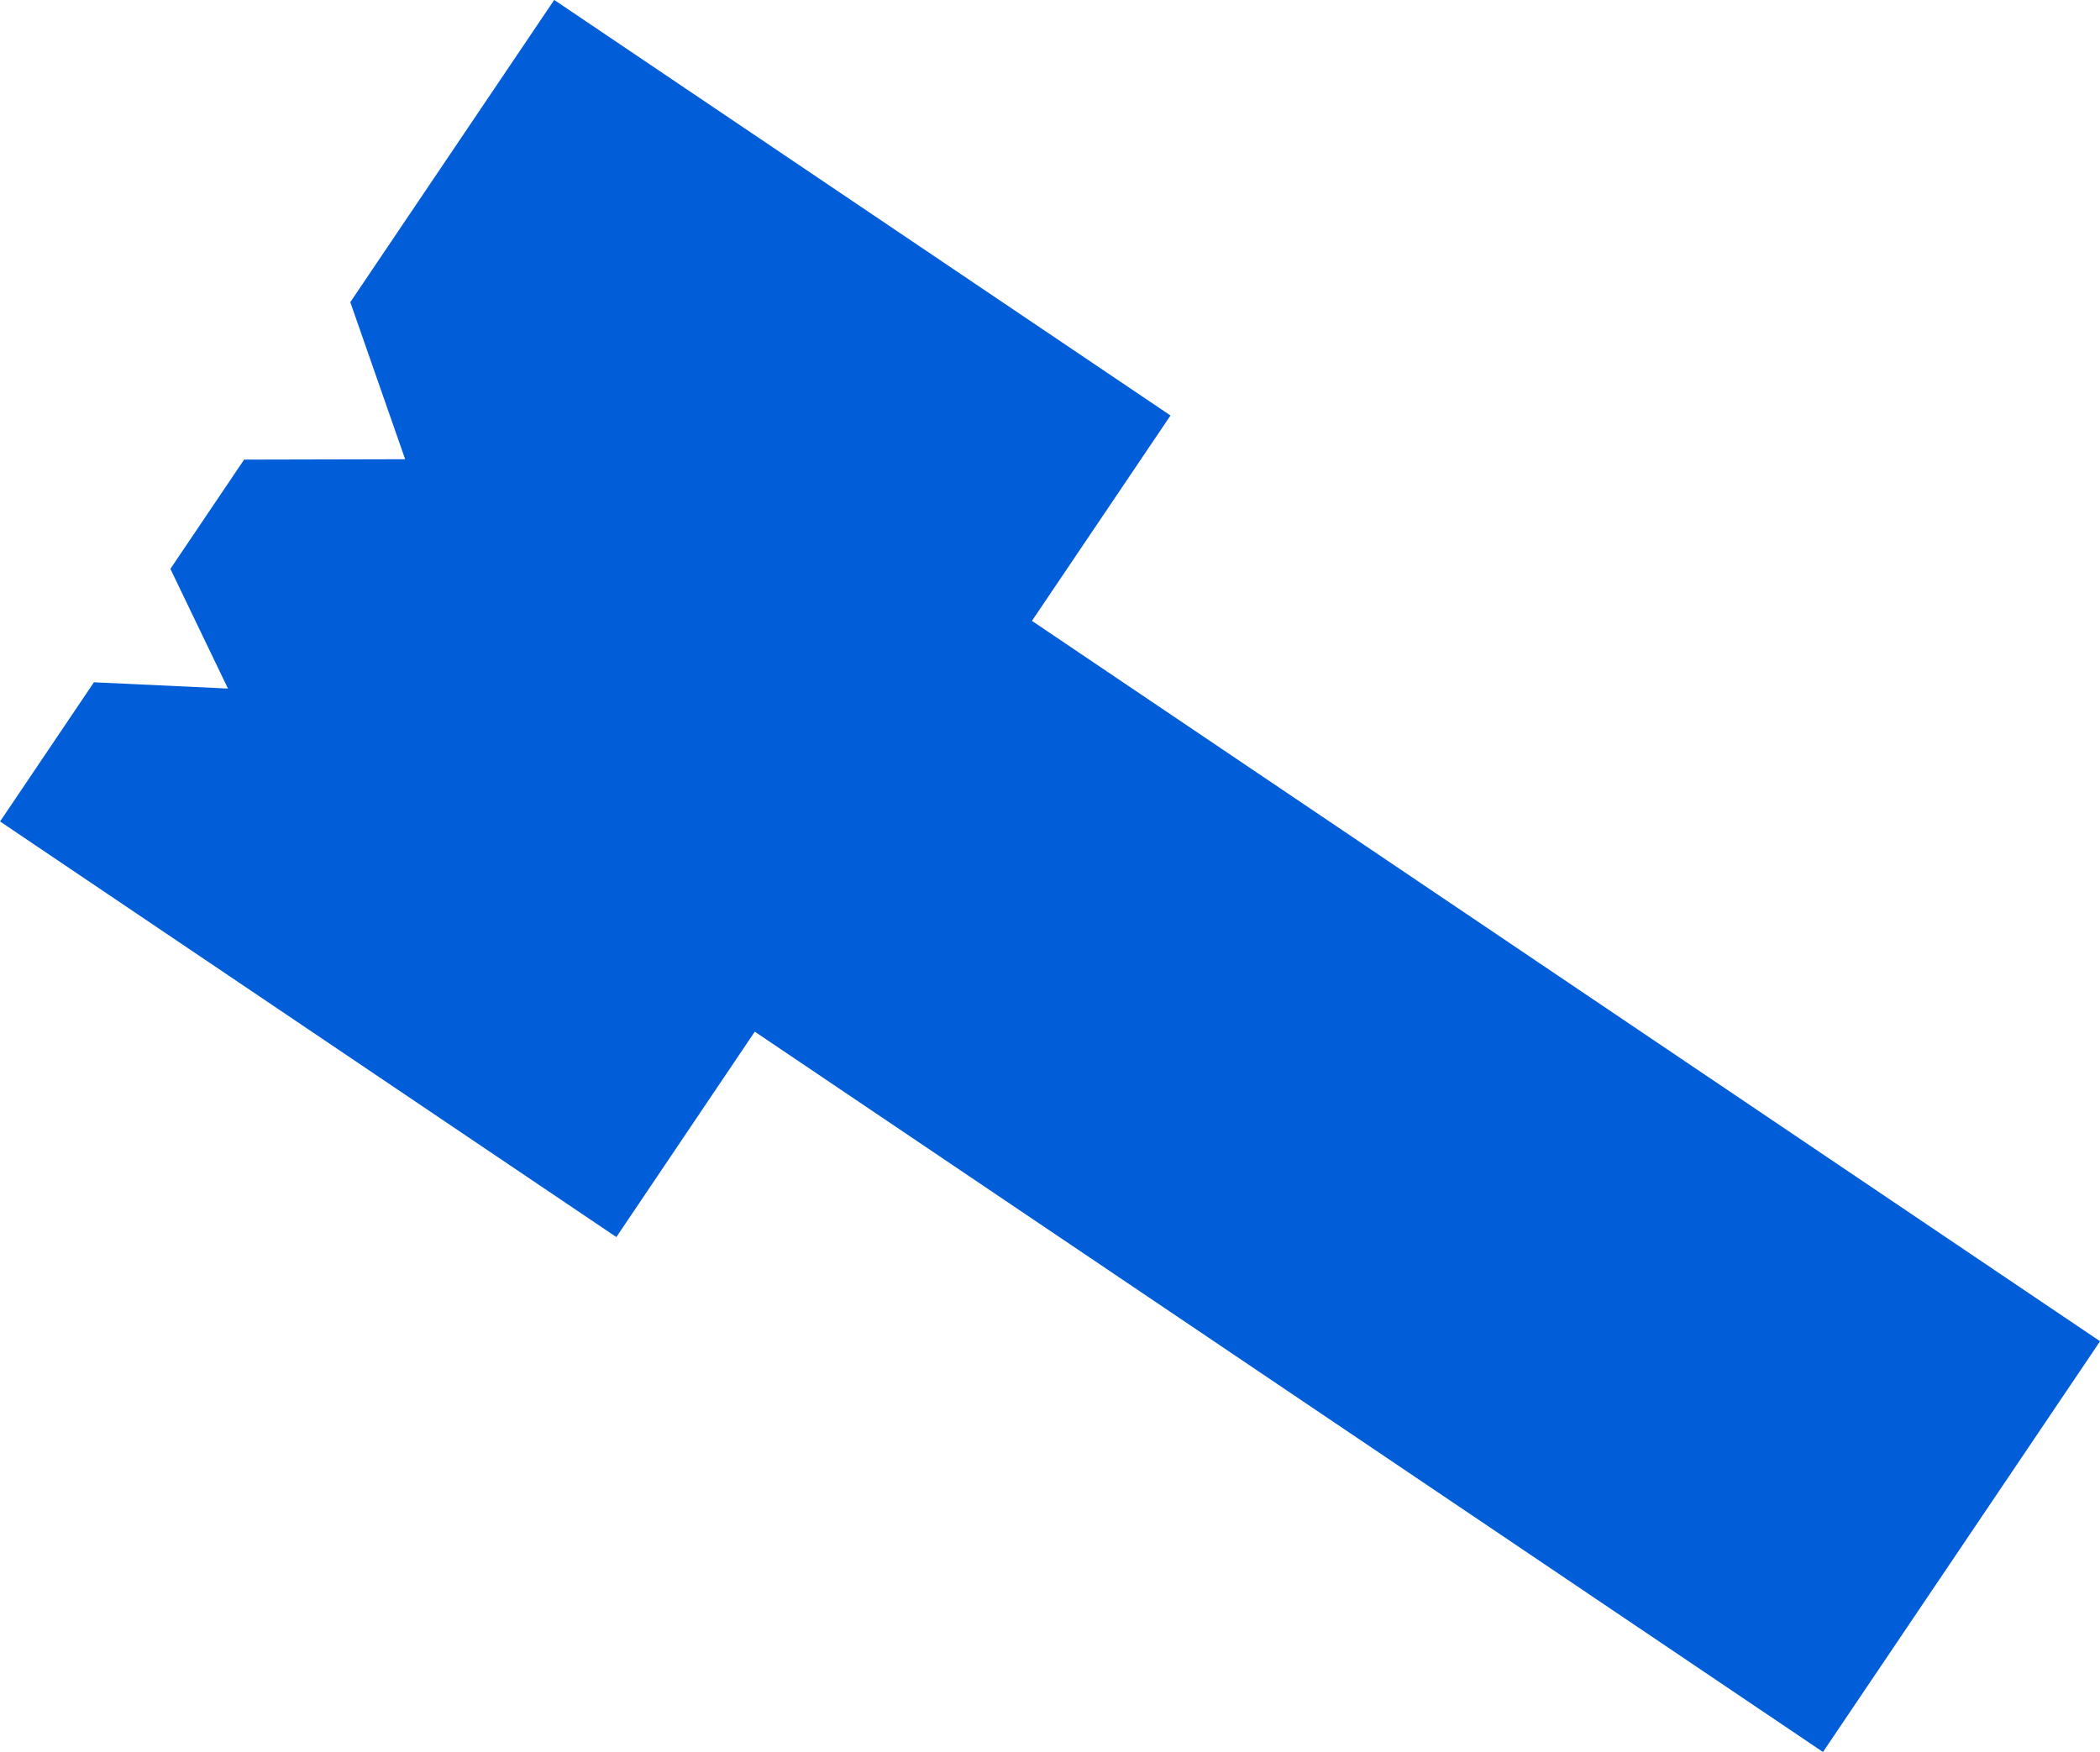 <svg xmlns="http://www.w3.org/2000/svg" width="62.017" height="51.748" viewBox="0 0 62.017 51.748">
  <g id="icon-19" transform="translate(-1130 -1010.002)">
    <g id="car-repair" transform="translate(750.536 859.495)">
      <path id="Path_6470" data-name="Path 6470" d="M401.754,180.978,433.3,202.254l8.183-12.132-31.544-21.277,4.092-6.066-18.2-12.274-6.022,8.927,1.62,4.639-4.756.011-2.177,3.227,1.7,3.535-3.958-.185-2.772,4.111,18.2,12.275Z" fill="#015dd8"/>
    </g>
  </g>
</svg>
